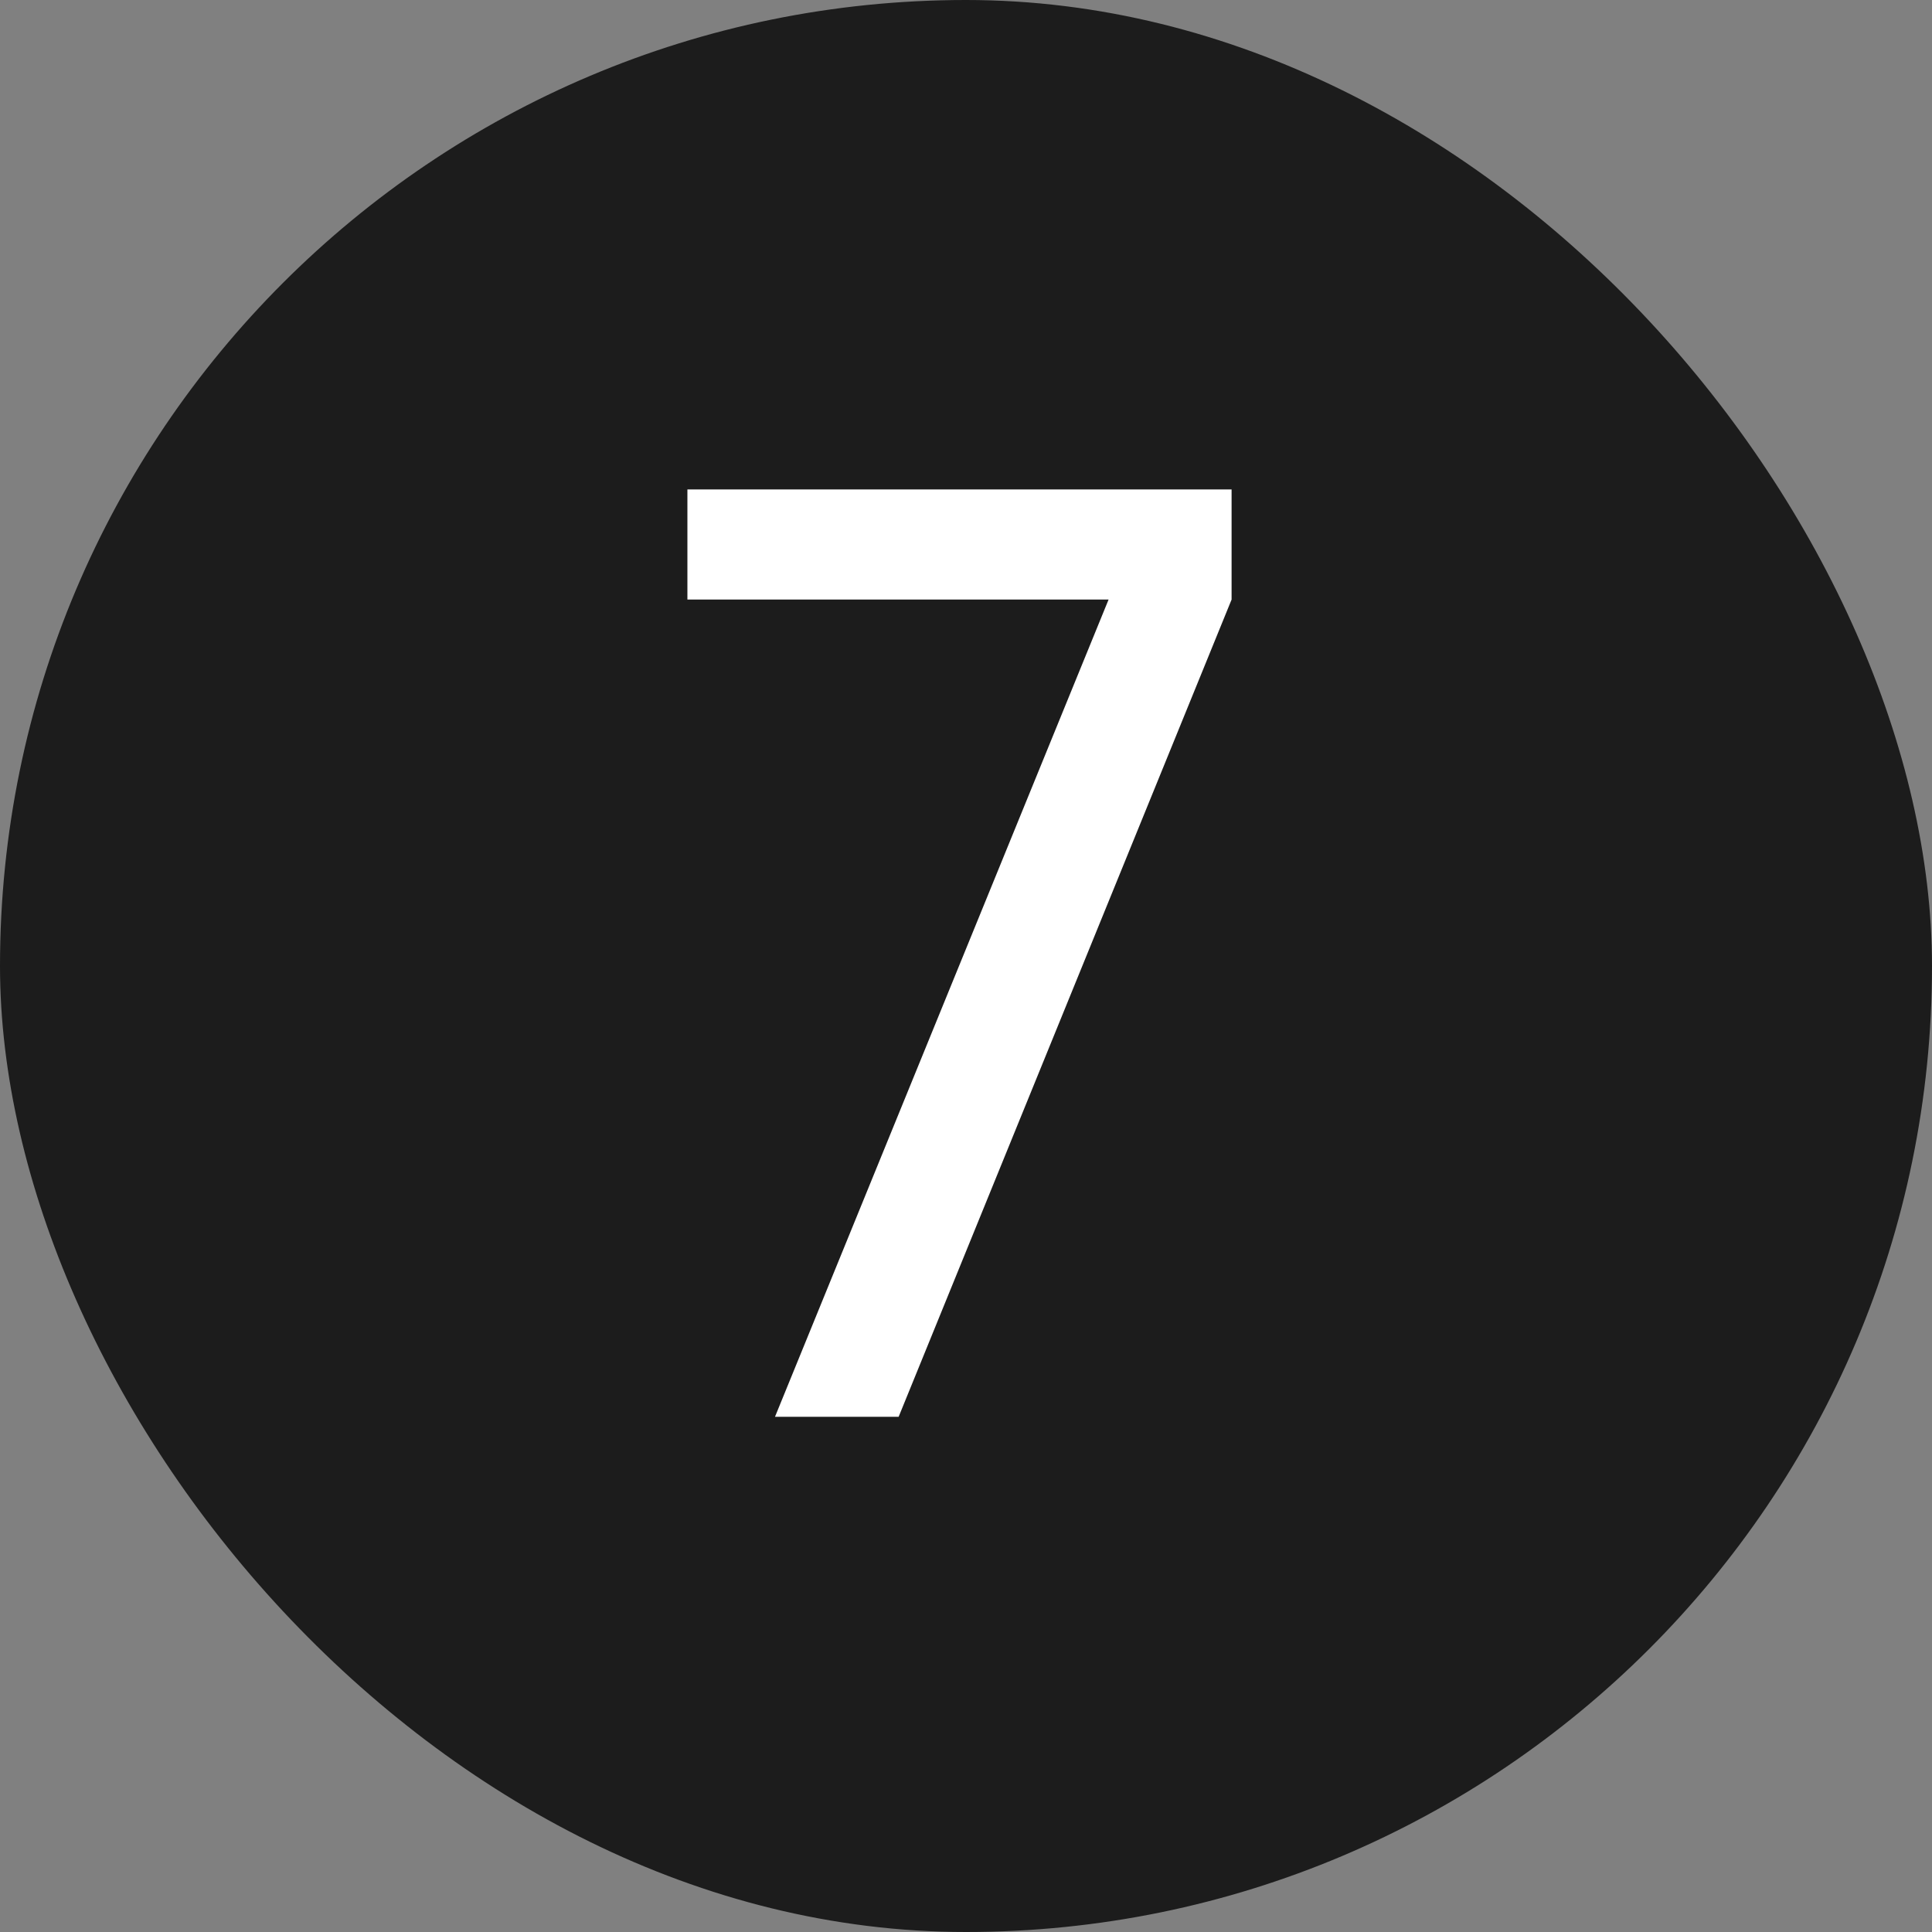 <?xml version="1.0" encoding="UTF-8"?> <svg xmlns="http://www.w3.org/2000/svg" width="15" height="15" viewBox="0 0 15 15" fill="none"><rect x="0" y="0" width="15" height="15" fill="#808080" stroke="none"/><rect width="15" height="15" rx="7.5" fill="#1C1C1C"></rect><path d="M6.017 11L8.607 4.655H5.337V3.8H9.562V4.655L6.977 11H6.017Z" fill="white"></path></svg> 
